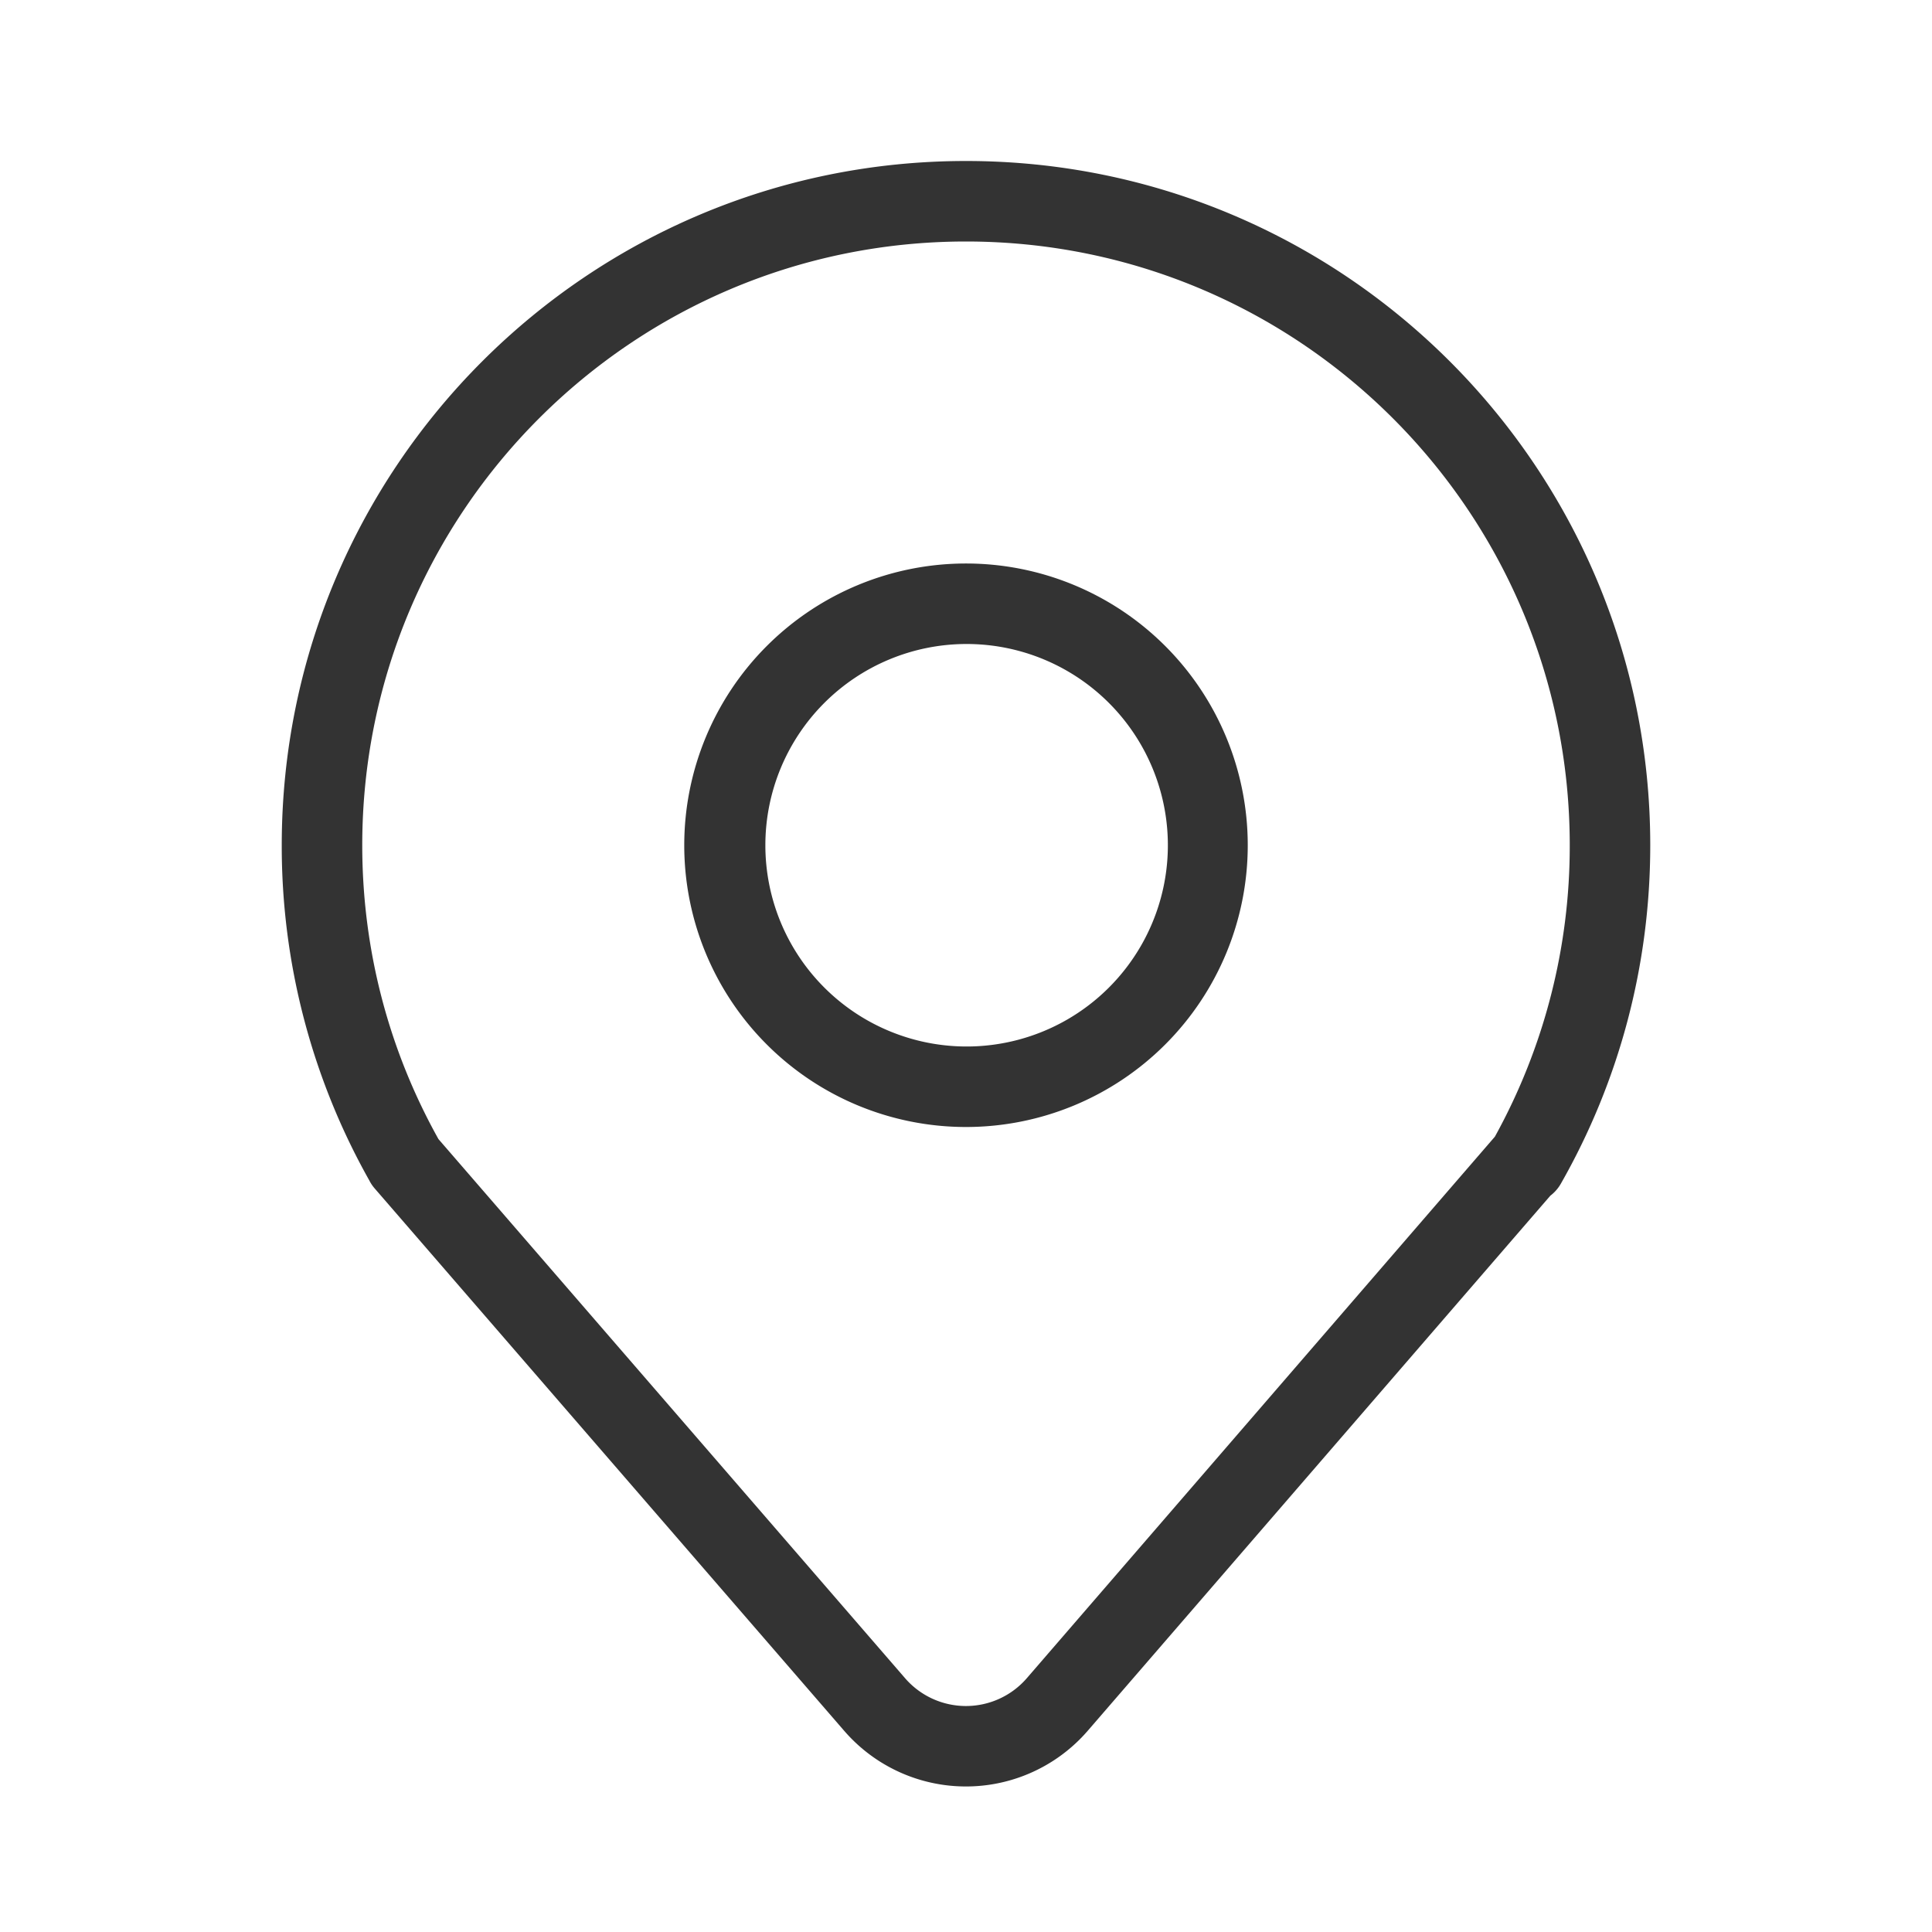 <?xml version="1.0" standalone="no"?><!DOCTYPE svg PUBLIC "-//W3C//DTD SVG 1.1//EN" "http://www.w3.org/Graphics/SVG/1.1/DTD/svg11.dtd"><svg t="1649385117667" class="icon" viewBox="0 0 1024 1024" version="1.1" xmlns="http://www.w3.org/2000/svg" p-id="3227" width="64" height="64" xmlns:xlink="http://www.w3.org/1999/xlink"><defs><style type="text/css">@font-face { font-family: Ionicons-v1; src: url("chrome-extension://gdnhngmilhhebigaokmniikdlcjbcbhg/assets/fonts/ionicons.woff2?v=3.0.0") format("woff2"), url("chrome-extension://gdnhngmilhhebigaokmniikdlcjbcbhg/assets/fonts/ionicons.woff?v=3.0.0") format("woff"), url("chrome-extension://gdnhngmilhhebigaokmniikdlcjbcbhg/assets/fonts/ionicons.ttf") format("truetype"), url("chrome-extension://gdnhngmilhhebigaokmniikdlcjbcbhg/assets/fonts/ionicons.svg?v=3.0.0#Ionicons") format("svg"); font-weight: 400; font-style: normal; }
@font-face { font-family: moolah-font; font-style: normal; font-weight: 400; src: url("chrome-extension://gdnhngmilhhebigaokmniikdlcjbcbhg/assets/fonts/Circular/moolah-iconfont-Regular.woff2") format("woff2"), url("chrome-extension://gdnhngmilhhebigaokmniikdlcjbcbhg/assets/fonts/Circular/moolah-iconfont-Regular.woff") format("woff"); font-display: swap; }
@font-face { font-family: moolah-font-bold; font-style: normal; font-weight: 700; src: url("chrome-extension://gdnhngmilhhebigaokmniikdlcjbcbhg/assets/fonts/Circular/moolah-iconfont-Bold.woff2") format("woff2"), url("chrome-extension://gdnhngmilhhebigaokmniikdlcjbcbhg/assets/fonts/Circular/moolah-iconfont-Bold.woff") format("woff"); font-display: swap; }
@font-face { font-family: feedback-iconfont; src: url("//at.alicdn.com/t/font_1031158_u69w8yhxdu.woff2?t=1630033759944") format("woff2"), url("//at.alicdn.com/t/font_1031158_u69w8yhxdu.woff?t=1630033759944") format("woff"), url("//at.alicdn.com/t/font_1031158_u69w8yhxdu.ttf?t=1630033759944") format("truetype"); }
</style></defs><path d="M821.653 633.813L576.533 917.333a85.333 85.333 0 0 1-129.067 0.064L198.635 629.952c-1.152-1.323-2.133-2.773-2.88-4.267A361.088 361.088 0 0 1 149.333 448c0-200.299 162.368-362.667 362.667-362.667s362.667 162.368 362.667 362.667c0 63.744-16.491 125.163-47.381 179.371a21.269 21.269 0 0 1-5.632 6.421zM792.32 602.453A318.443 318.443 0 0 0 832 448c0-176.725-143.275-320-320-320-176.725 0-320 143.275-320 320 0 55.317 14.037 108.523 40.384 155.733l247.317 285.739a42.667 42.667 0 0 0 64.555-0.021L792.32 602.453zM512 597.333a149.333 149.333 0 1 1 0-298.667 149.333 149.333 0 0 1 0 298.667z m0-42.667a106.667 106.667 0 1 0 0-213.333 106.667 106.667 0 0 0 0 213.333z" p-id="3228" fill="#333333"></path></svg>